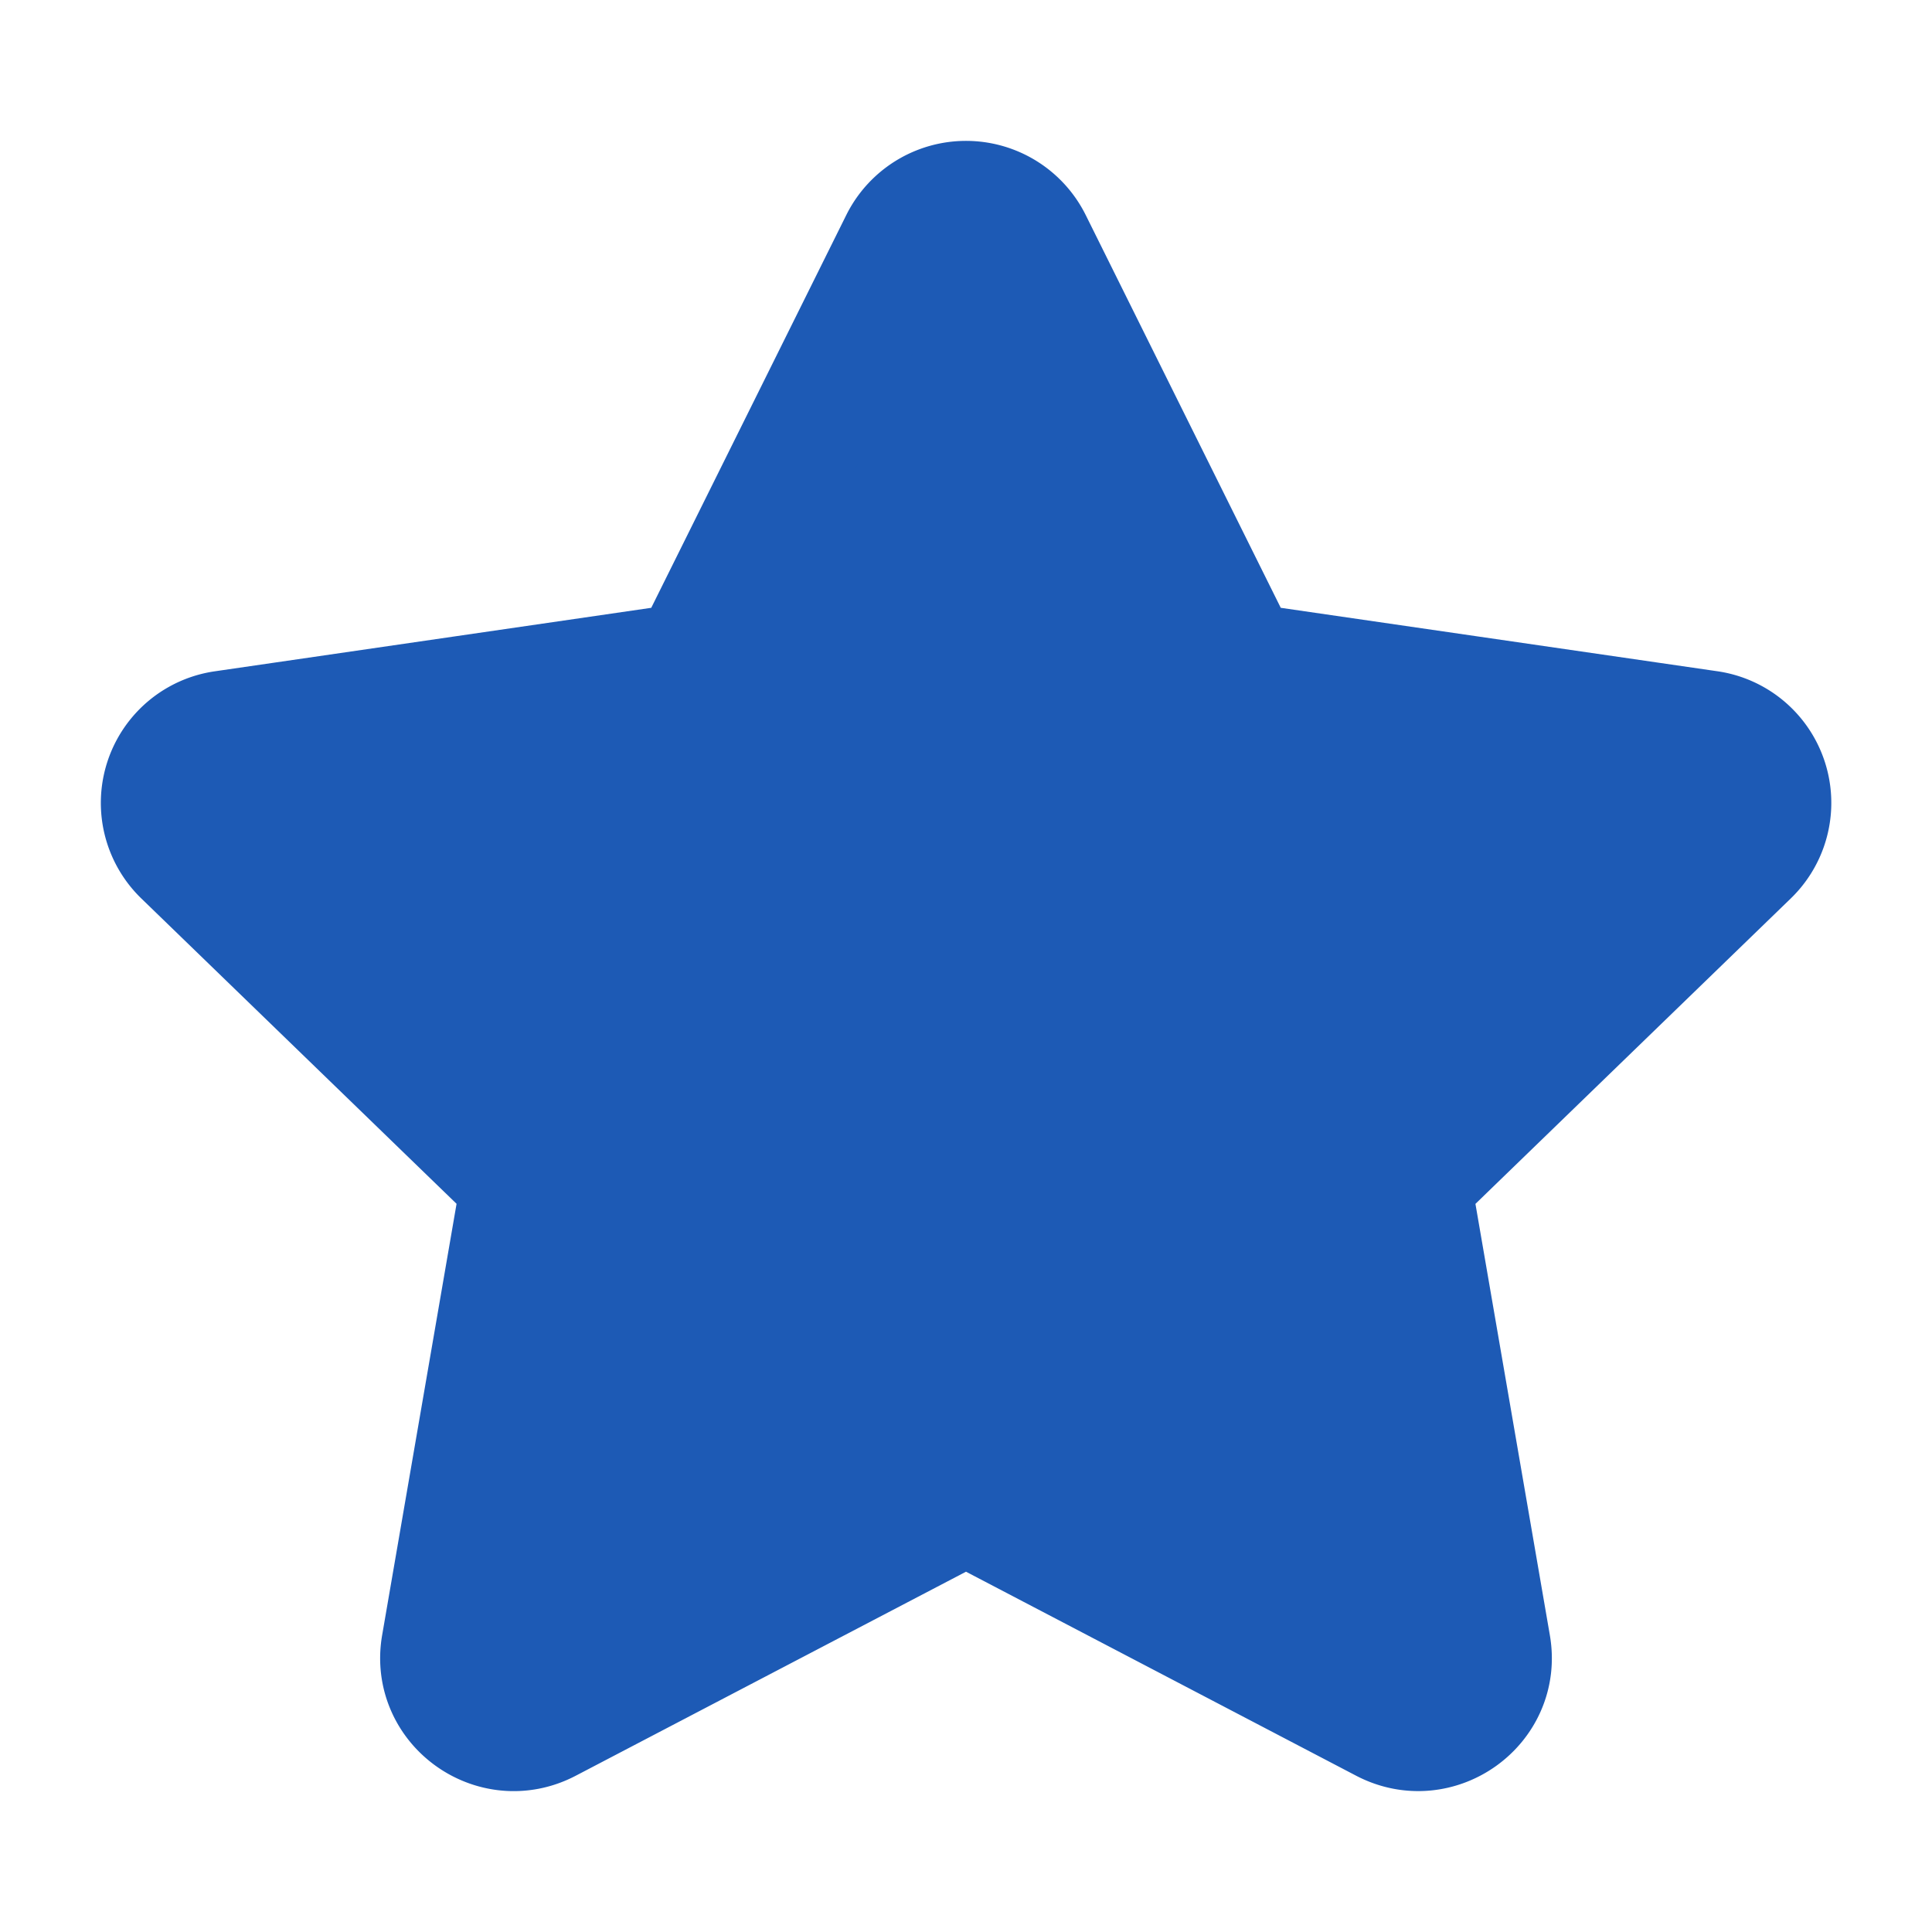 <?xml version="1.0" encoding="UTF-8"?><svg xmlns="http://www.w3.org/2000/svg" width="24px" height="24px" fill="#1d5ab5" stroke-width="1.5" viewBox="0 0 24 24" color="#1d5ab5"><path stroke="#1d5ab5" stroke-width="1.5" stroke-linecap="round" stroke-linejoin="round" d="m8.587 8.236 2.598-5.232a.911.911 0 0 1 1.63 0l2.598 5.232 5.808.844a.902.902 0 0 1 .503 1.542l-4.202 4.07.992 5.75c.127.738-.653 1.3-1.32.952L12 18.678l-5.195 2.716c-.666.349-1.446-.214-1.319-.953l.992-5.75-4.202-4.07a.902.902 0 0 1 .503-1.54l5.808-.845Z"></path></svg>